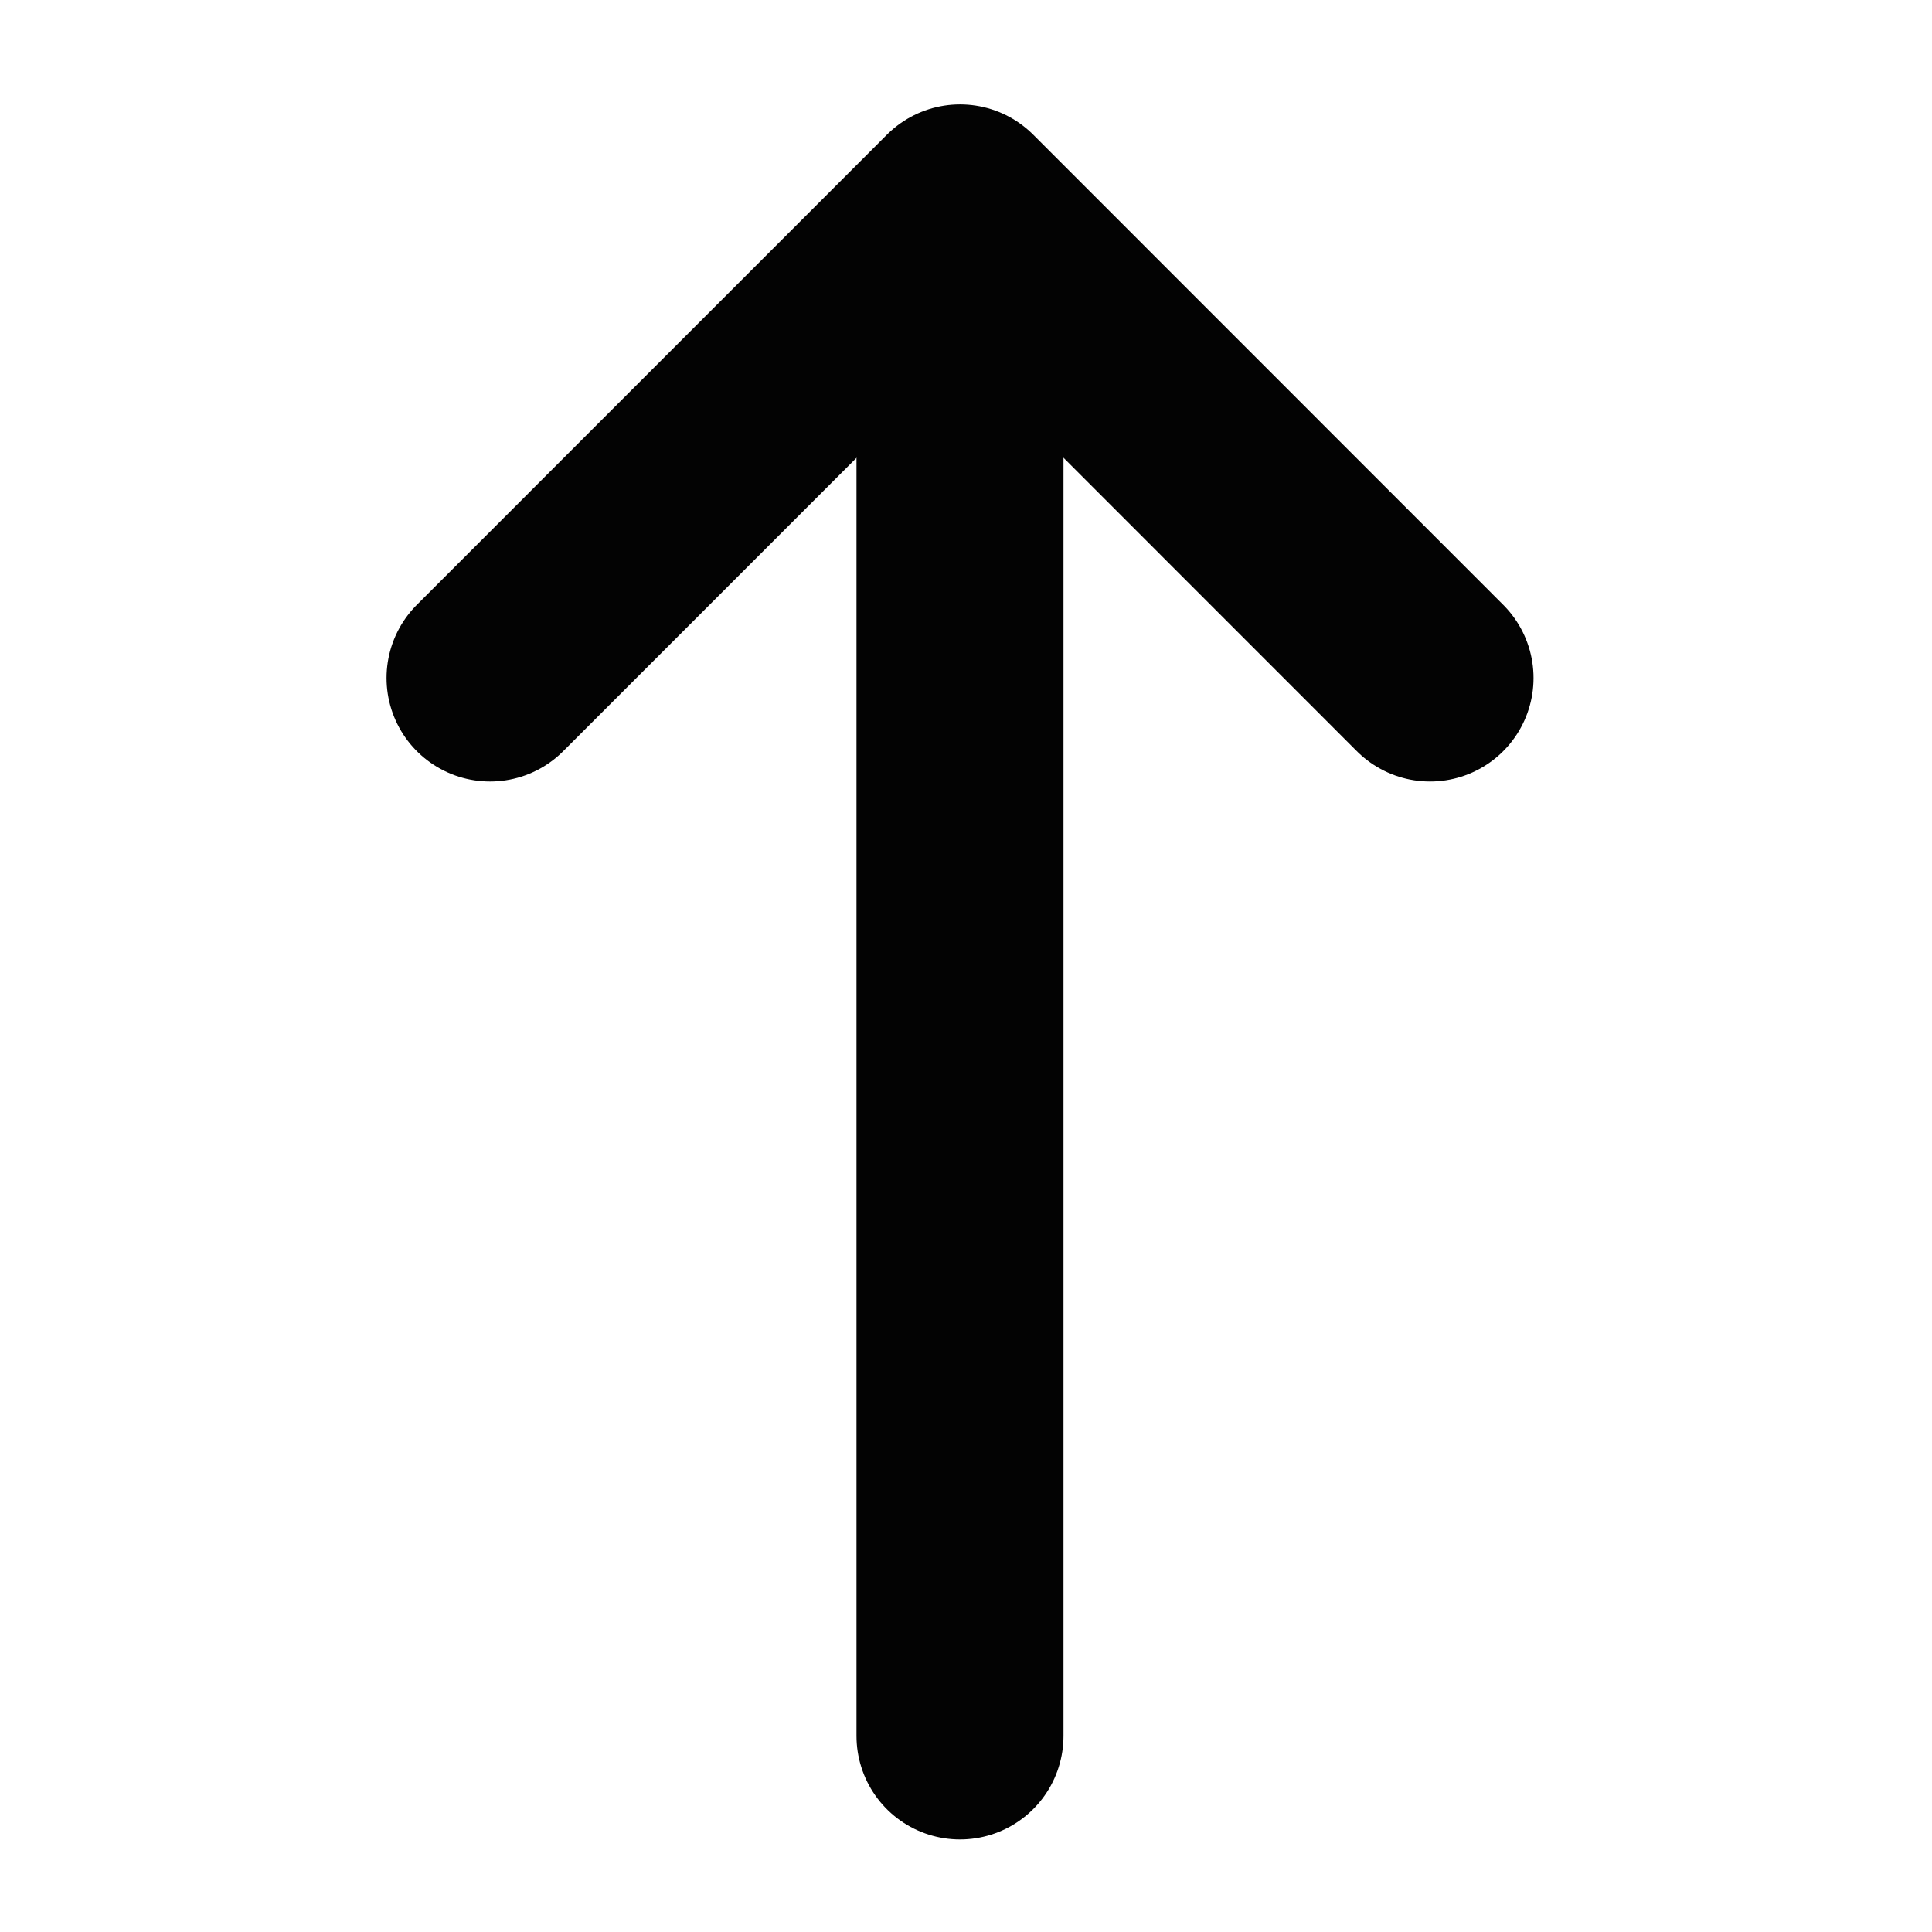 <svg xmlns="http://www.w3.org/2000/svg" width="28" height="28" viewBox="0 0 28 28">
  <g id="그룹_464922" data-name="그룹 464922" transform="translate(-6353.369 550.369) rotate(-90)">
    <g id="그룹_464917" data-name="그룹 464917" transform="translate(525.21 6360.471)">
      <path id="패스_25085" data-name="패스 25085" d="M-6862.364,5932.553h21.935" transform="translate(6862.364 -5925.742)" fill="none" stroke="#030303" stroke-linecap="round" stroke-width="3"/>
      <path id="패스_25086" data-name="패스 25086" d="M-6853.744,5928.974l6.813,6.812-6.813,6.811" transform="translate(6869.077 -5928.974)" fill="none" stroke="#030303" stroke-linecap="round" stroke-linejoin="round" stroke-width="3"/>
    </g>
    <rect id="사각형_343674" data-name="사각형 343674" width="28" height="28" transform="translate(522.369 6353.369)" fill="none"/>
  </g>
</svg>
